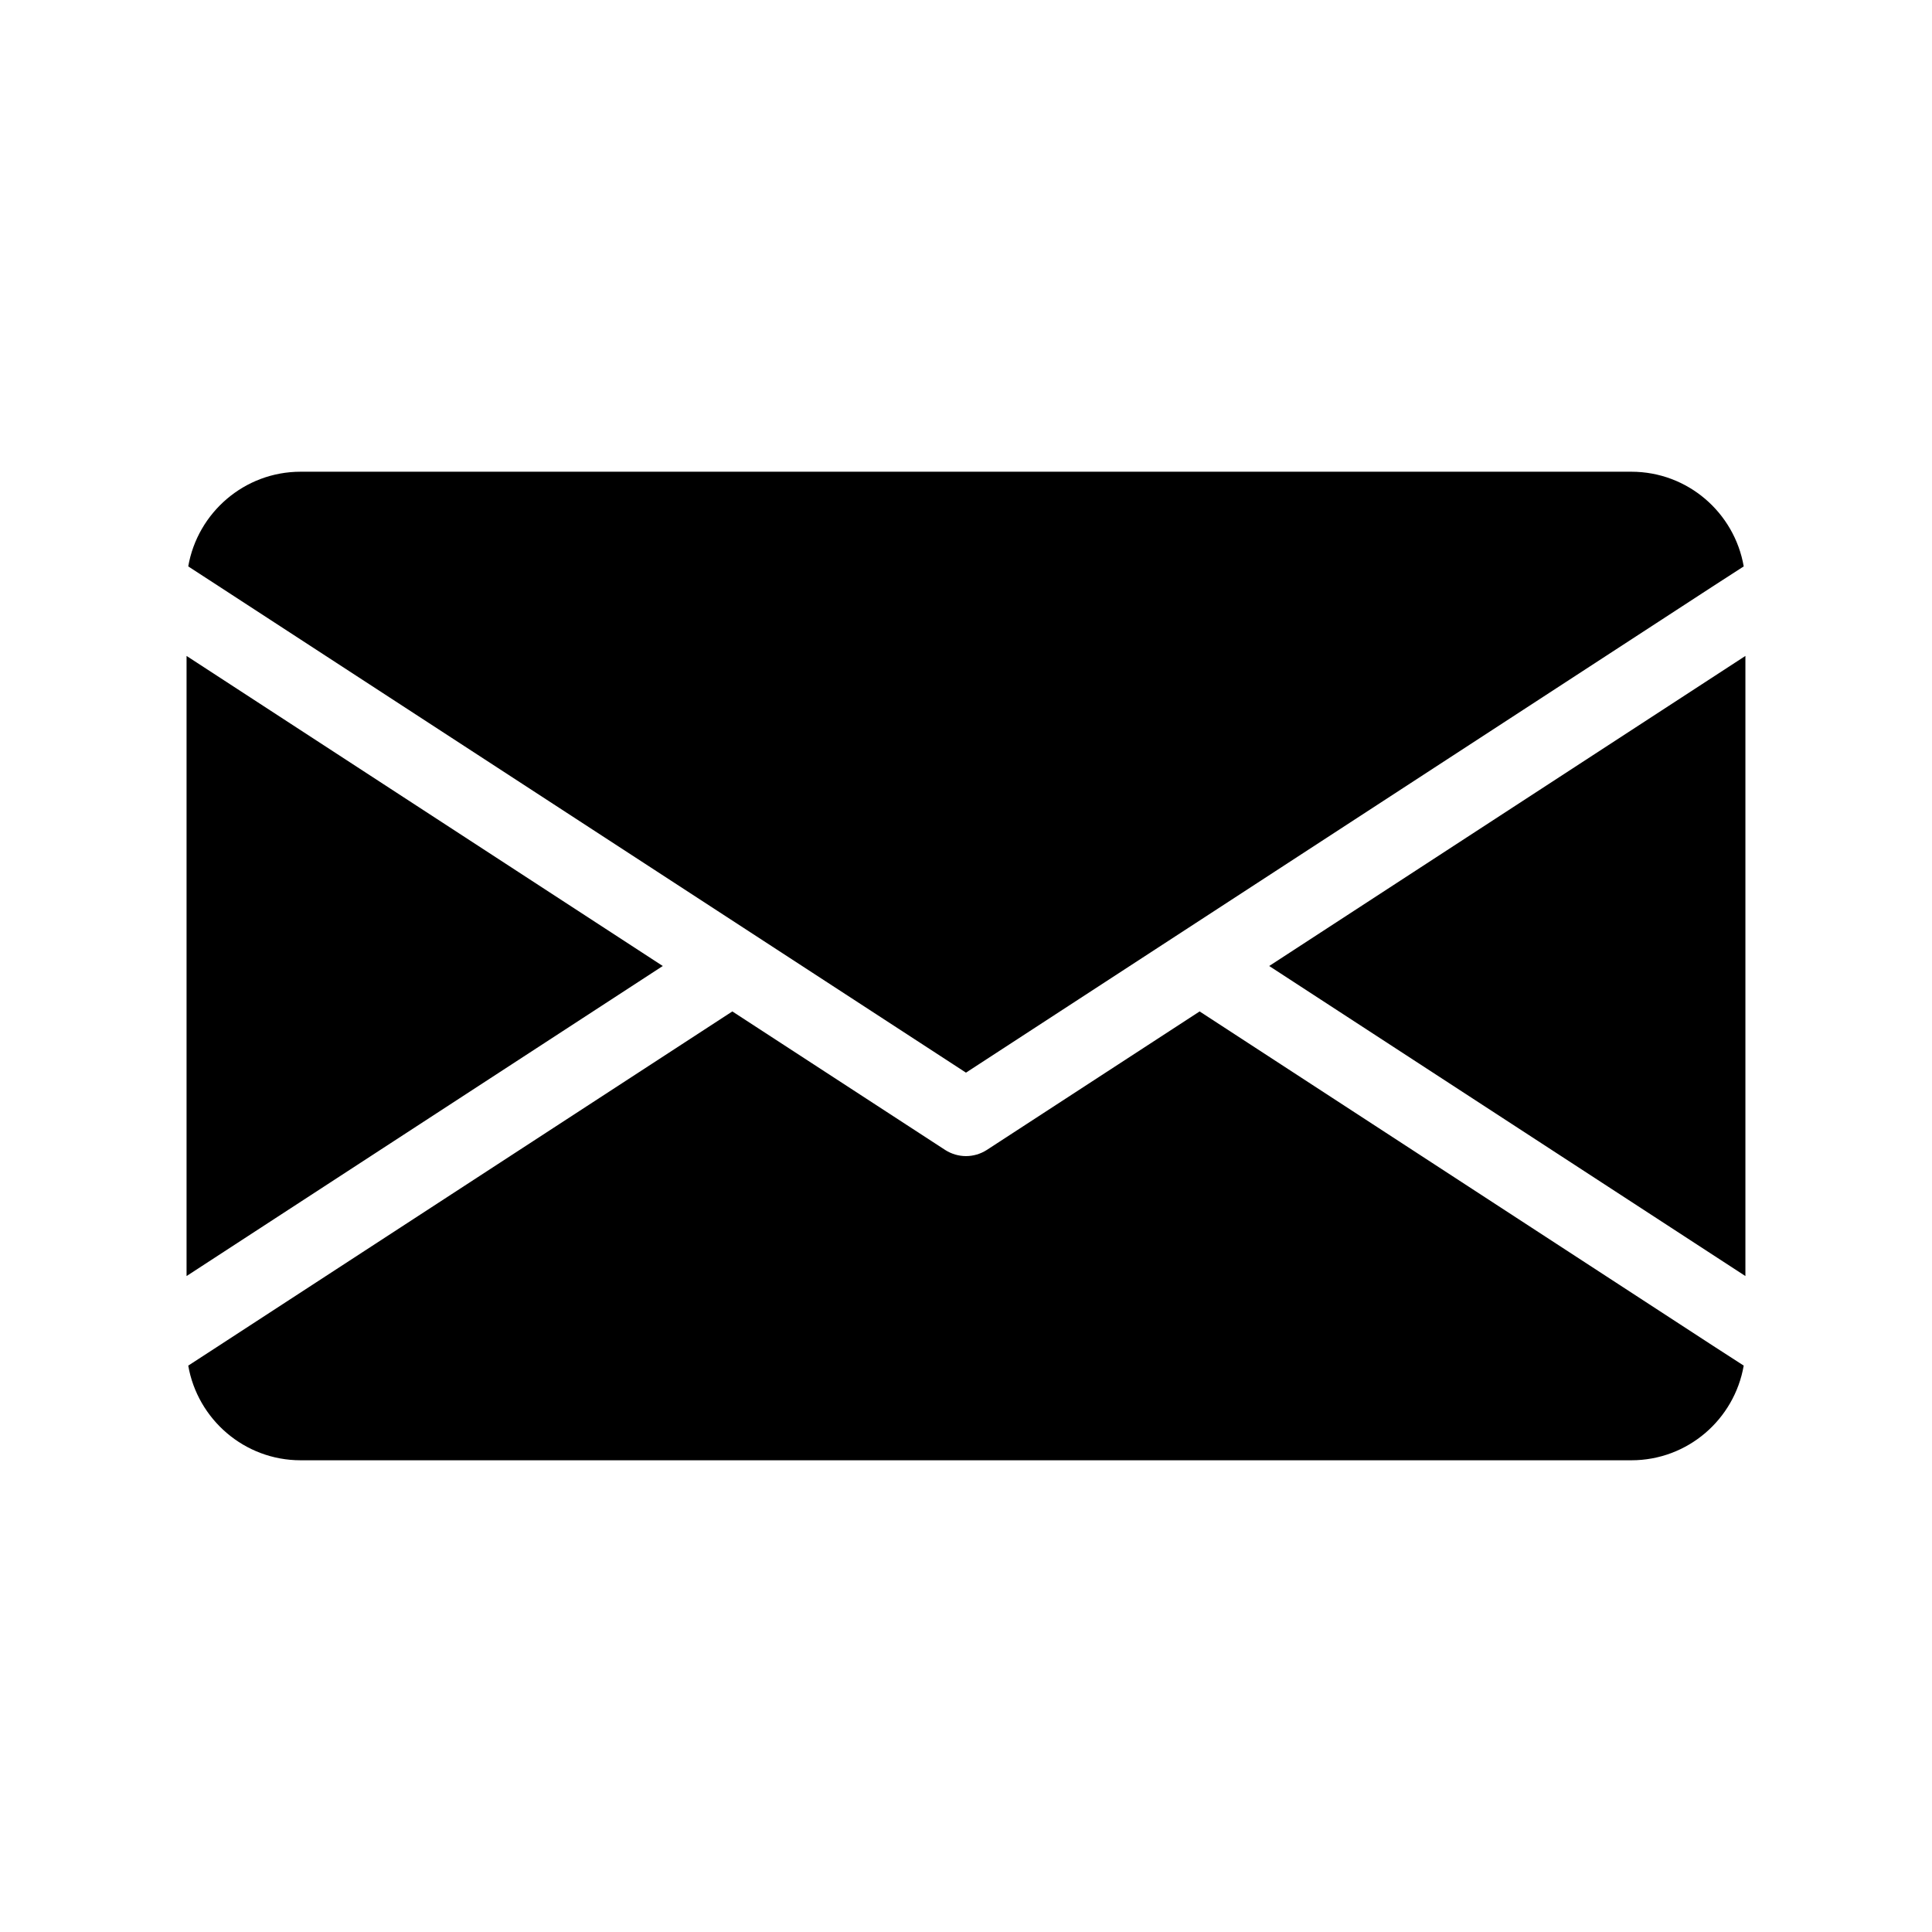 <?xml version="1.0" encoding="UTF-8"?>
<!-- Uploaded to: SVG Repo, www.svgrepo.com, Generator: SVG Repo Mixer Tools -->
<svg fill="#000000" width="800px" height="800px" version="1.1" viewBox="144 144 512 512" xmlns="http://www.w3.org/2000/svg">
 <path d="m319.64 400-126.2 82.168v-164.34zm160.71 0 126.2 82.168v-164.34zm-18.438 12.039-56.426 36.727c-1.664 1.059-3.578 1.613-5.492 1.613s-3.828-0.555-5.492-1.613l-56.426-36.727-136.28 88.723-7.91 5.141c2.469 14.203 14.863 25.086 29.773 25.086h352.67c14.914 0 27.305-10.832 29.773-25.09l-7.957-5.137zm-61.918 16.223 198.15-129.02 7.961-5.141c-2.473-14.258-14.863-25.09-29.777-25.09h-352.67c-14.914 0-27.305 10.883-29.773 25.09l7.91 5.141z"/>
</svg>